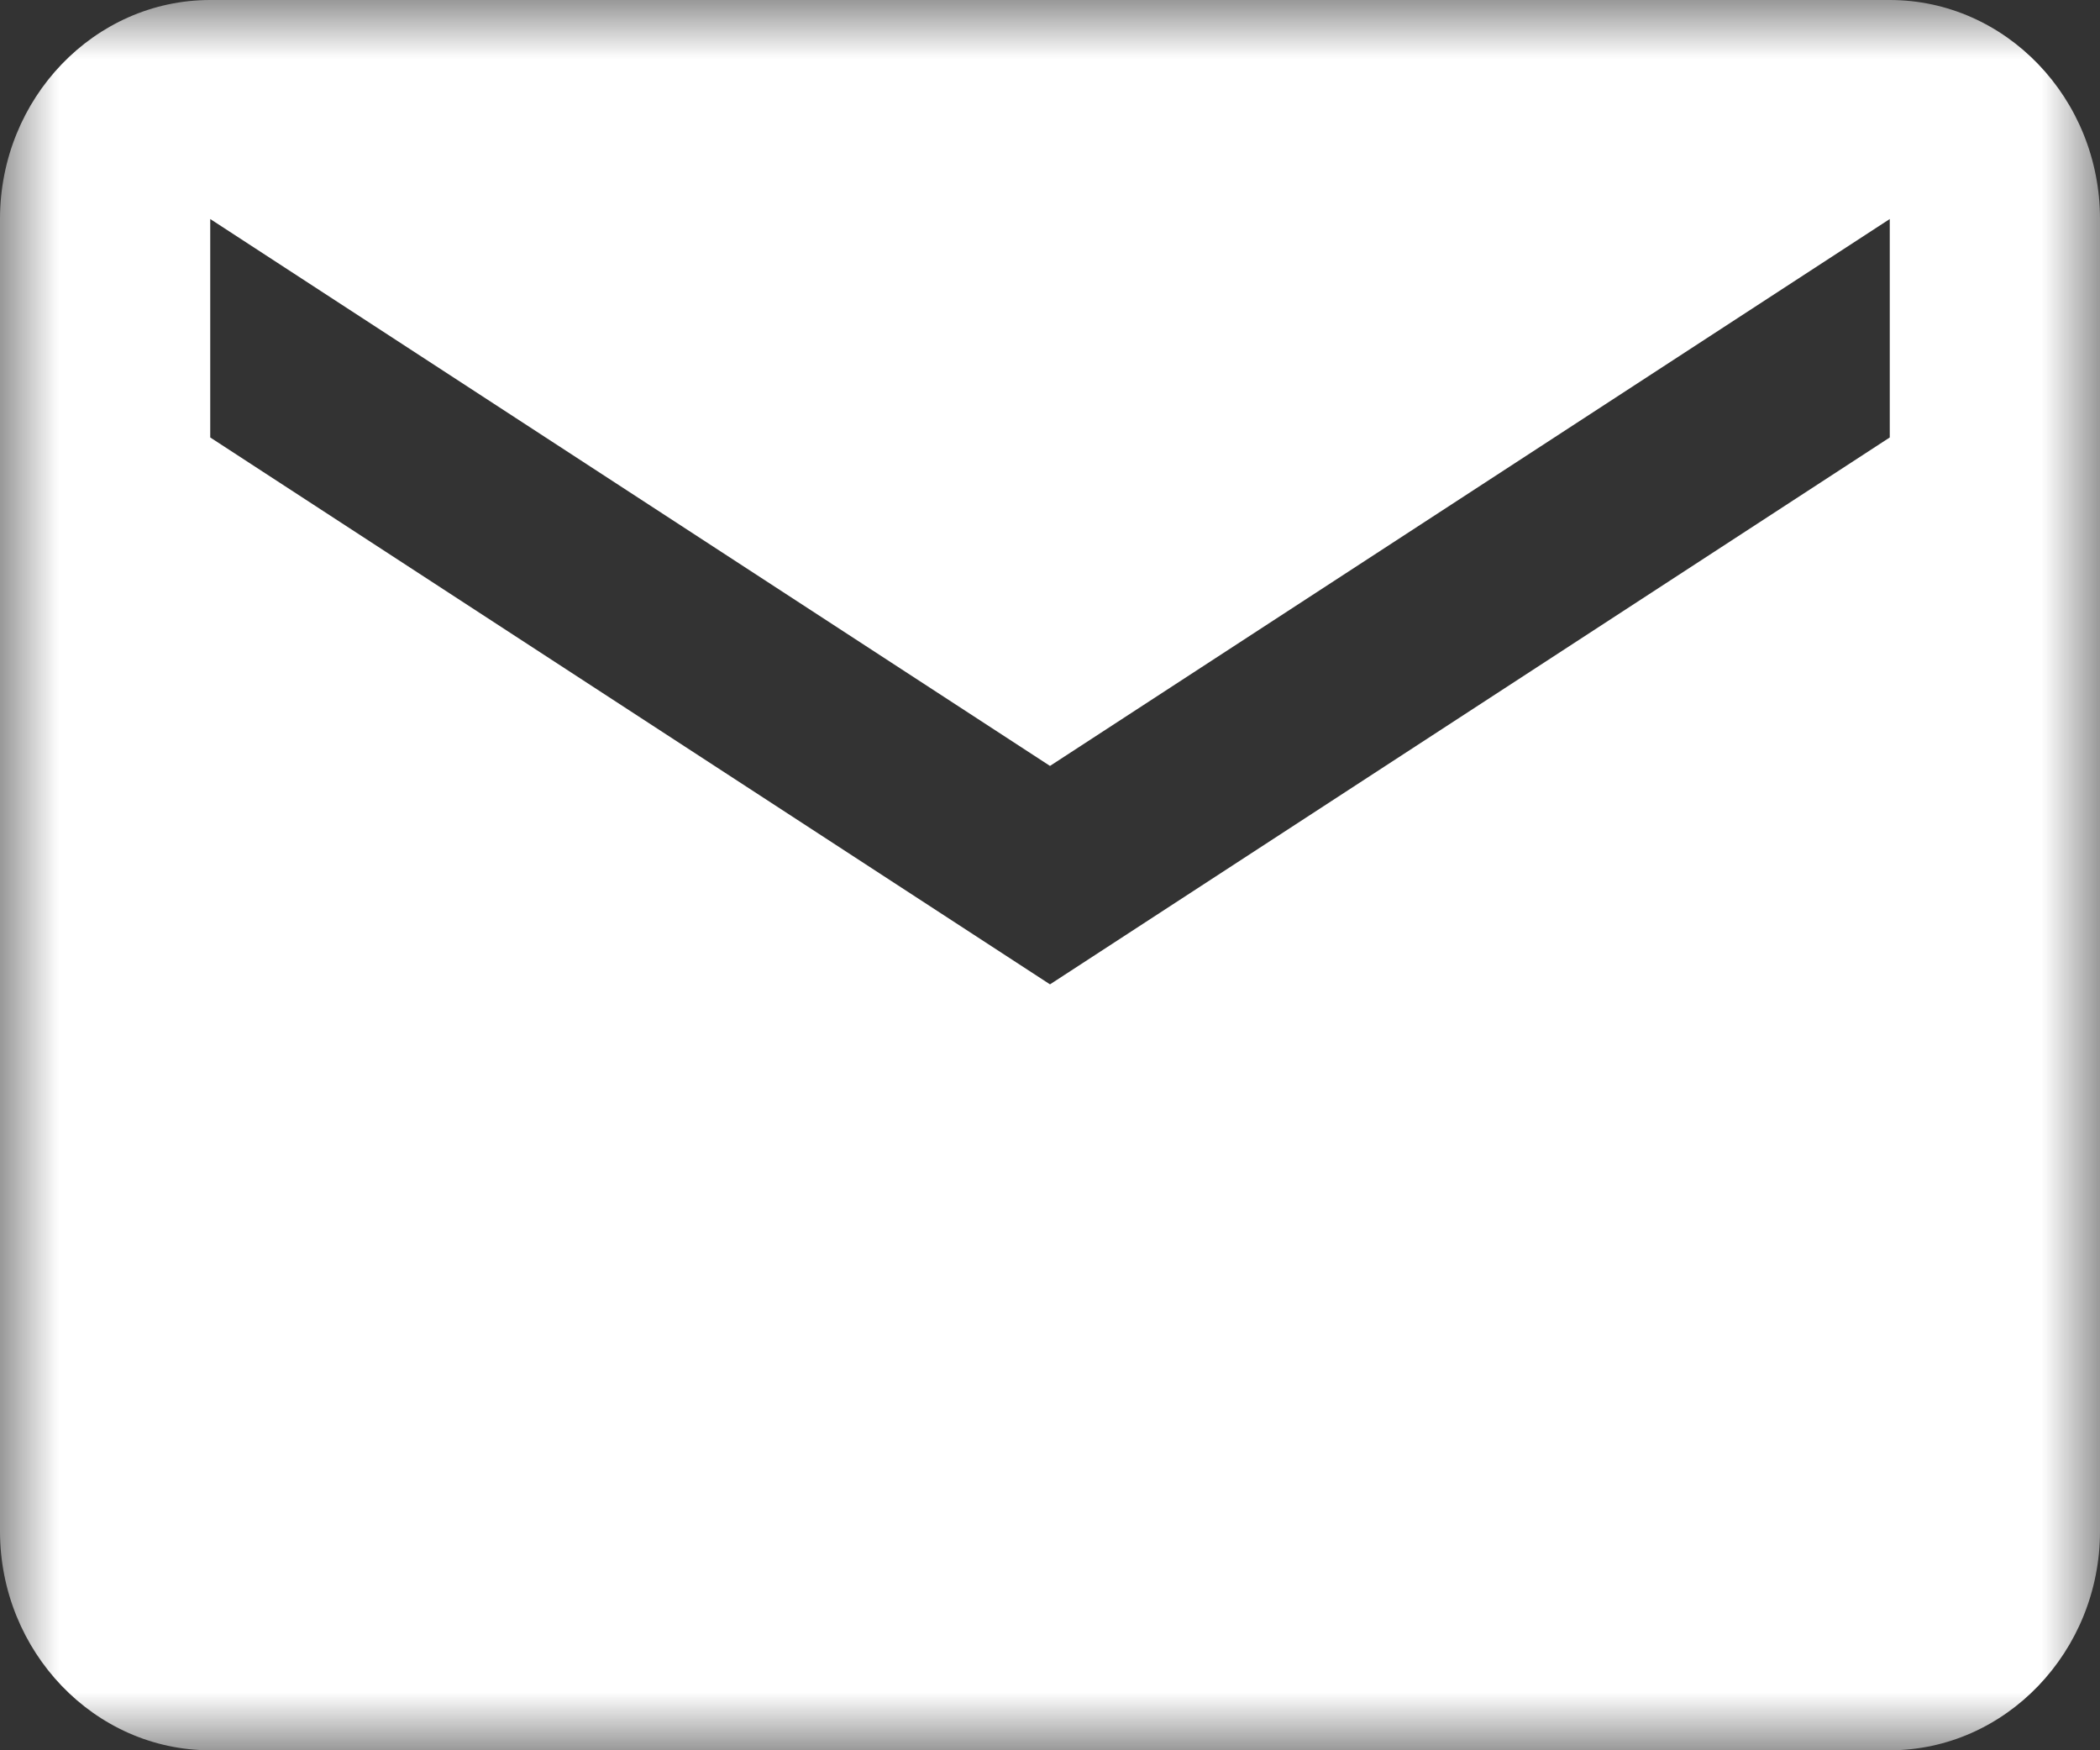 <?xml version="1.0" encoding="UTF-8"?>
<svg width="18px" height="15px" viewBox="0 0 18 15" version="1.1" xmlns="http://www.w3.org/2000/svg" xmlns:xlink="http://www.w3.org/1999/xlink">
    <rect x="0" y="0" width="18" height="15" fill="#333333" stroke="none"/>
    <!-- Generator: Sketch 53.2 (72643) - https://sketchapp.com -->
    <title>black-envelope-email-symbol</title>
    <desc>Created with Sketch.</desc>
    <defs>
        <polygon id="path-1" points="-4.387958e-16 0 18 0 18 15 -4.387958e-16 15"></polygon>
    </defs>
    <g id="Page-1" stroke="none" stroke-width="1" fill="none" fill-rule="evenodd">
        <g id="Desktop-HD" transform="translate(-1316, -12)">
            <g id="black-envelope-email-symbol" transform="translate(1316, 12)">
                <mask id="mask-2" fill="white">
                    <use xlink:href="#path-1"></use>
                </mask>
                <g id="Clip-2"></g>
                <path d="M16.198,0 L1.802,0 C0.809,0 0,0.843 0,1.877 L0,13.123 C0,14.153 0.809,15 1.802,15 L16.198,15 C17.191,15 18,14.153 18,13.123 L18,1.877 C18,0.843 17.191,0 16.198,0 Z M16.198,3.749 L9,8.436 L1.802,3.749 L1.802,1.877 L9,6.564 L16.198,1.877 L16.198,3.749 Z" id="Fill-1" fill="#FFFFFF" mask="url(#mask-2)"></path>
            </g>
        </g>
    </g>
</svg>